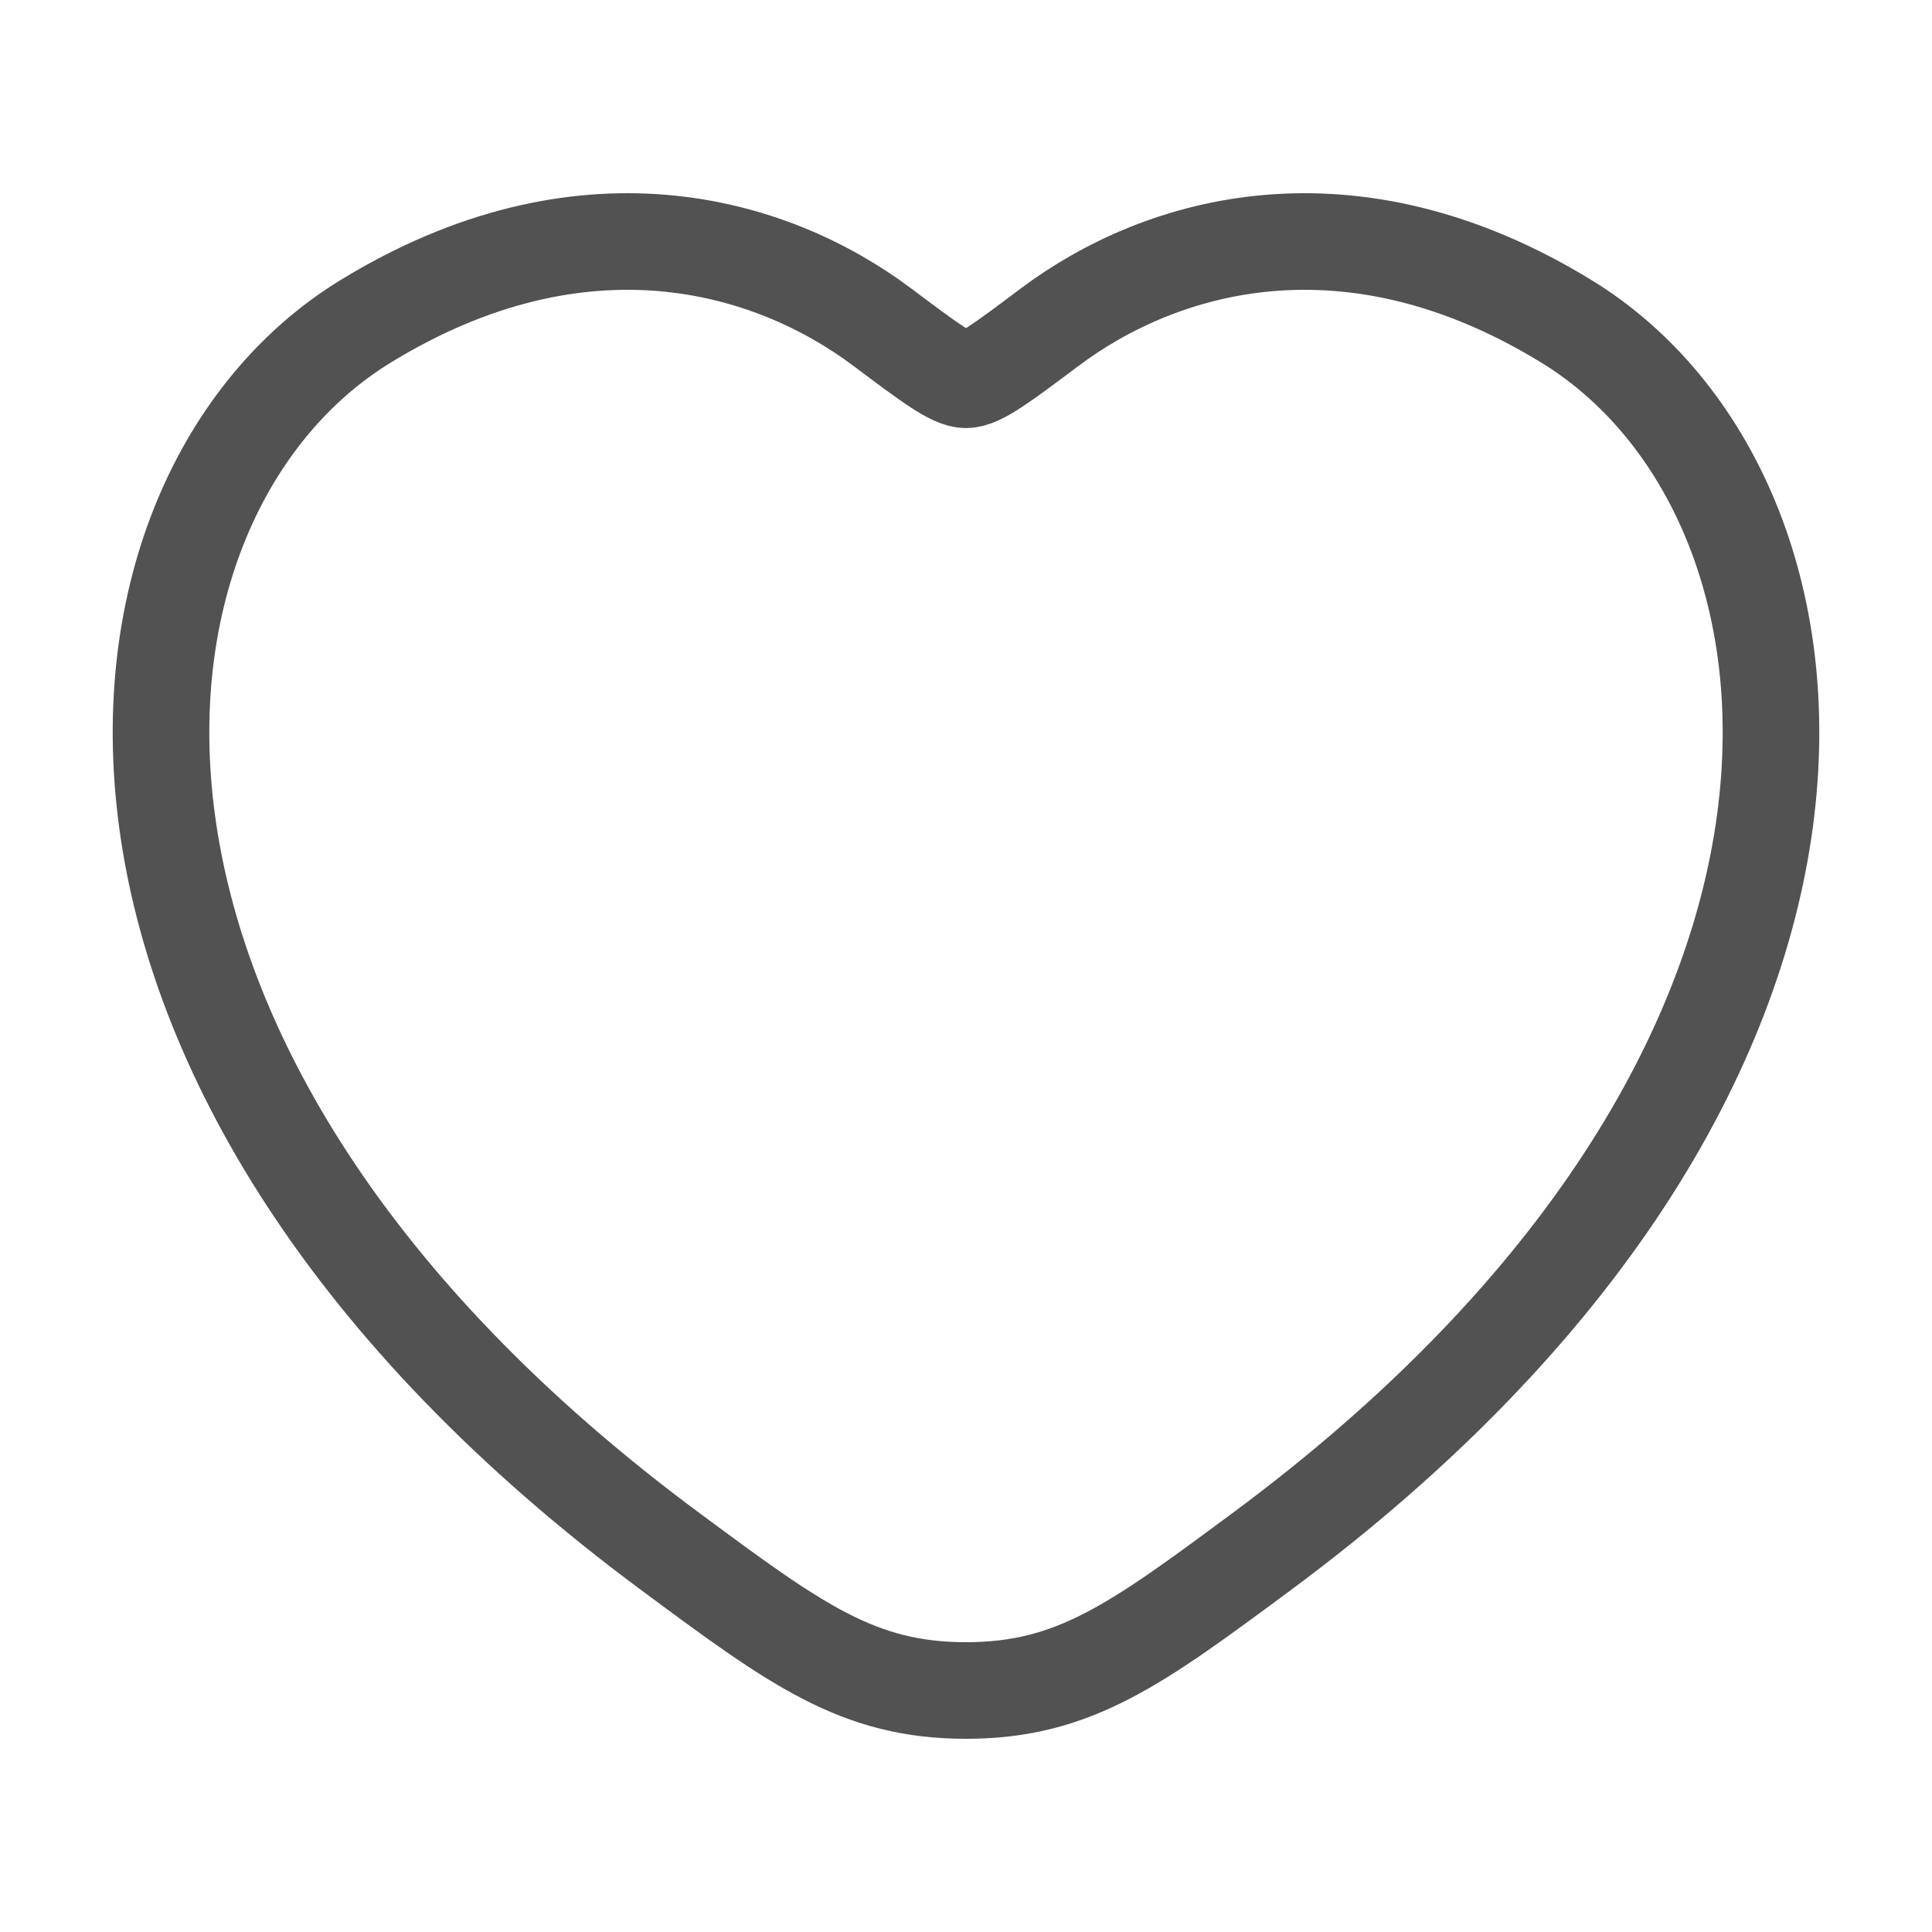 <svg width="30" height="30" viewBox="0 0 30 30" fill="none" xmlns="http://www.w3.org/2000/svg">
<path d="M24.328 4.993C20.976 2.937 18.05 3.765 16.293 5.085C15.572 5.626 15.212 5.897 15 5.897C14.788 5.897 14.428 5.626 13.707 5.085C11.95 3.765 9.024 2.937 5.672 4.993C1.273 7.691 0.277 16.594 10.424 24.104C12.357 25.535 13.323 26.25 15 26.25C16.677 26.25 17.643 25.535 19.576 24.104C29.723 16.594 28.727 7.691 24.328 4.993Z" stroke="#525252" stroke-width="1.5" stroke-linecap="round"/>
</svg>
